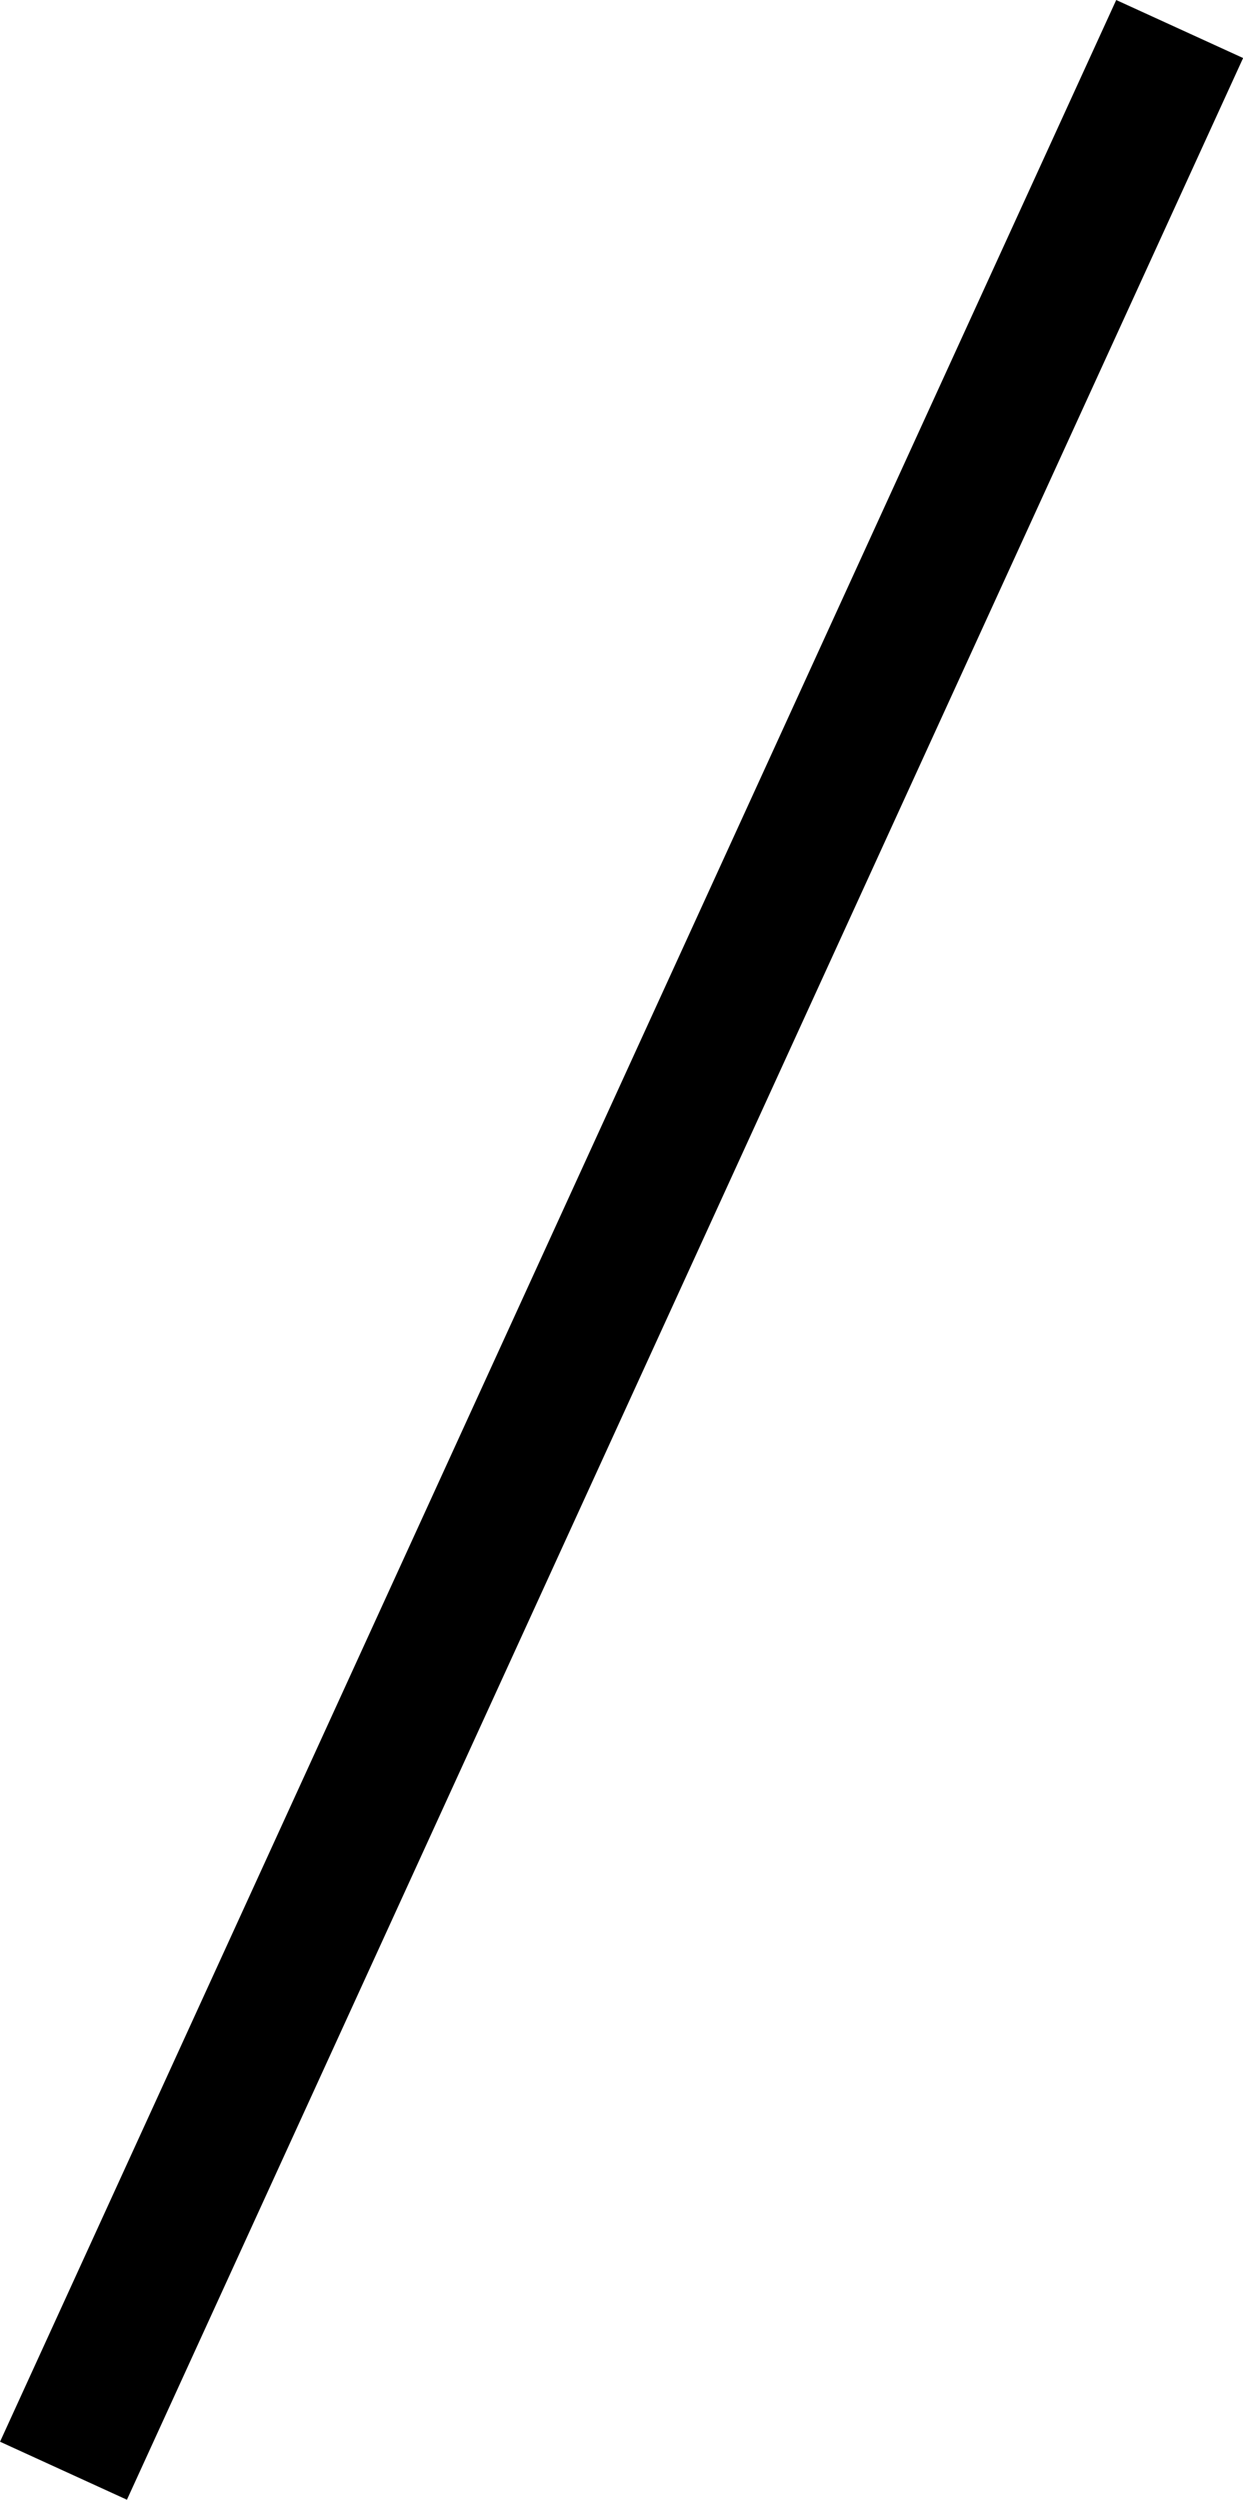 <?xml version="1.0" encoding="UTF-8"?>
<svg xmlns="http://www.w3.org/2000/svg" width="8.909" height="17.916" viewBox="0 0 8.909 17.916">
  <line id="Ligne_33" data-name="Ligne 33" x1="8" y2="17.5" transform="translate(0.455 0.208)" fill="none" stroke="#000" stroke-width="1"></line>
</svg>
